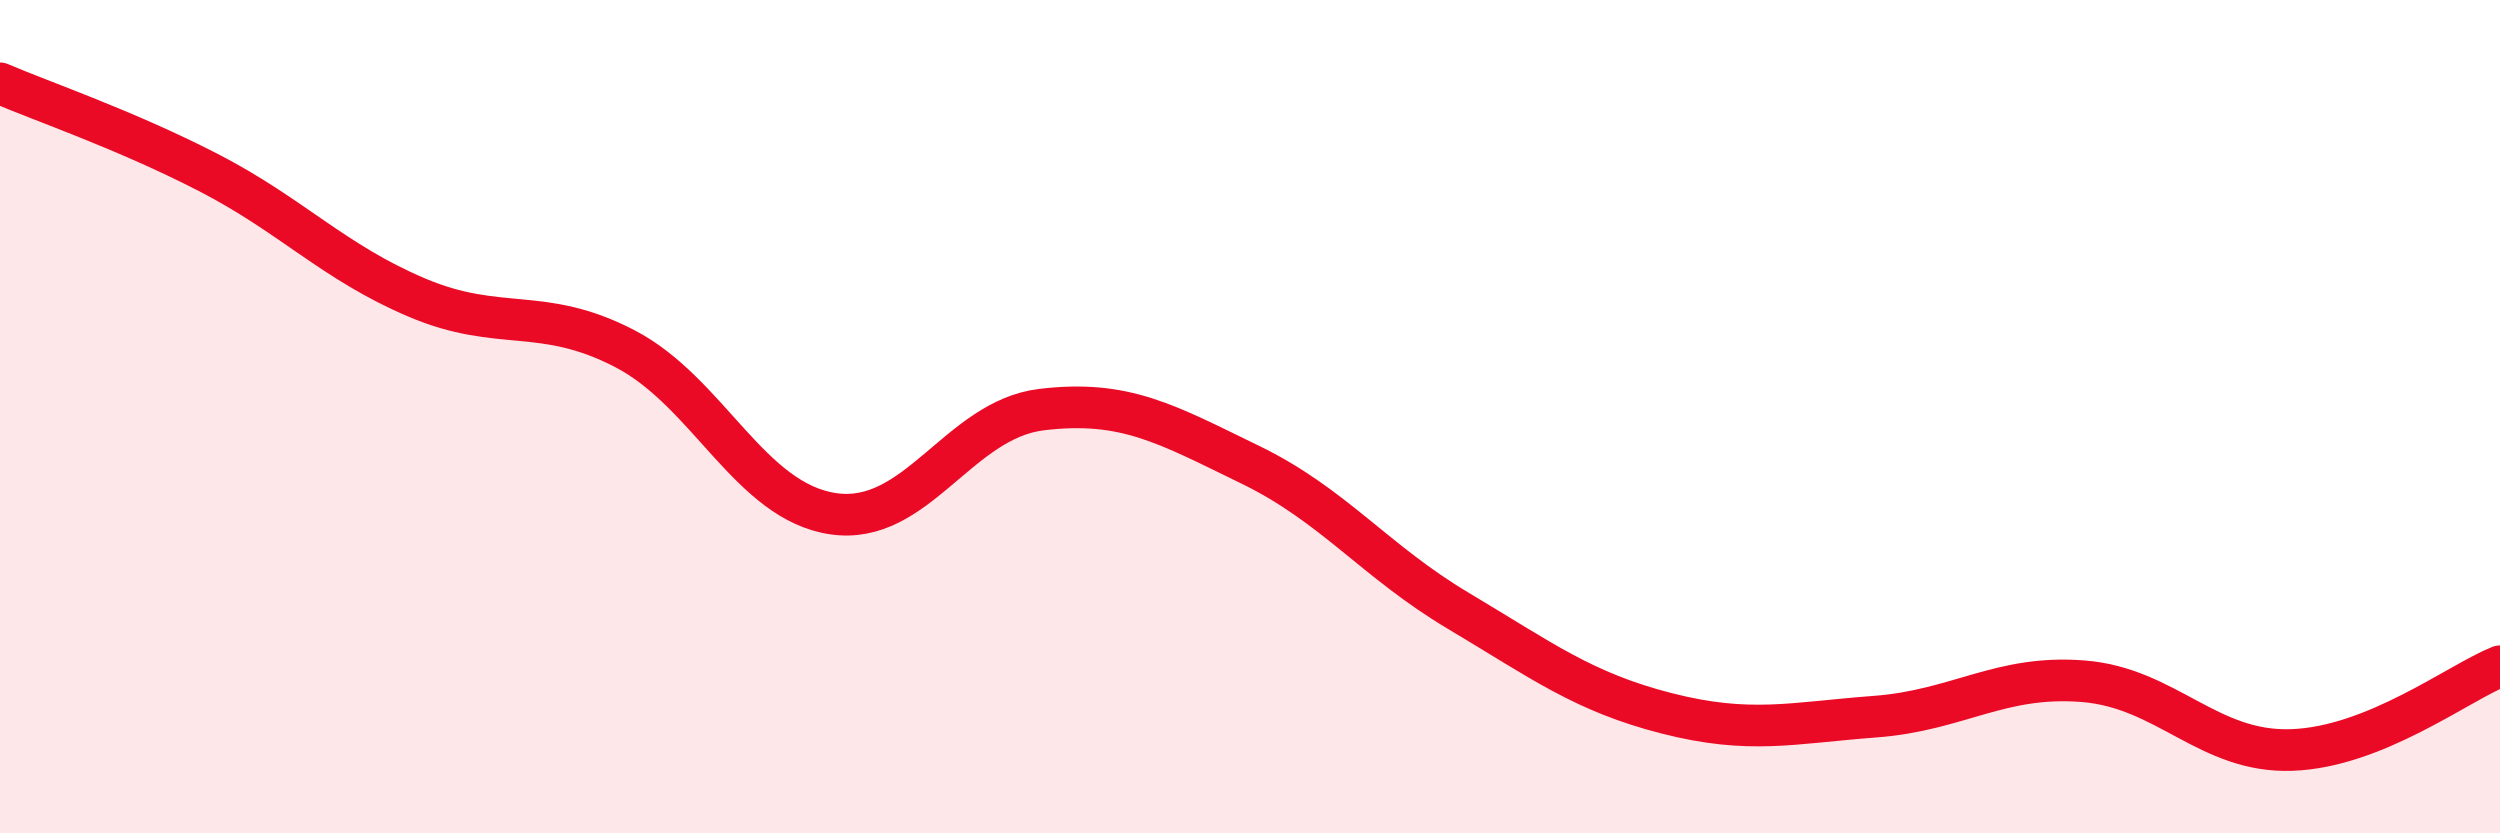 
    <svg width="60" height="20" viewBox="0 0 60 20" xmlns="http://www.w3.org/2000/svg">
      <path
        d="M 0,2 C 1,2.43 3,3.11 5,4.14 C 7,5.17 8,6.29 10,7.14 C 12,7.99 13,7.33 15,8.37 C 17,9.41 18,12.04 20,12.33 C 22,12.62 23,10.07 25,9.83 C 27,9.59 28,10.18 30,11.15 C 32,12.12 33,13.47 35,14.66 C 37,15.85 38,16.61 40,17.12 C 42,17.63 43,17.35 45,17.2 C 47,17.05 48,16.19 50,16.35 C 52,16.51 53,18.07 55,18 C 57,17.93 59,16.39 60,15.99L60 20L0 20Z"
        fill="#EB0A25"
        opacity="0.1"
        stroke-linecap="round"
        stroke-linejoin="round"
      />
      <path
        d="M 0,2 C 1,2.43 3,3.11 5,4.14 C 7,5.17 8,6.29 10,7.14 C 12,7.99 13,7.33 15,8.37 C 17,9.41 18,12.04 20,12.33 C 22,12.62 23,10.07 25,9.83 C 27,9.59 28,10.18 30,11.15 C 32,12.12 33,13.47 35,14.66 C 37,15.85 38,16.61 40,17.12 C 42,17.63 43,17.35 45,17.2 C 47,17.05 48,16.19 50,16.35 C 52,16.51 53,18.07 55,18 C 57,17.93 59,16.39 60,15.99"
        stroke="#EB0A25"
        stroke-width="1"
        fill="none"
        stroke-linecap="round"
        stroke-linejoin="round"
      />
    </svg>
  